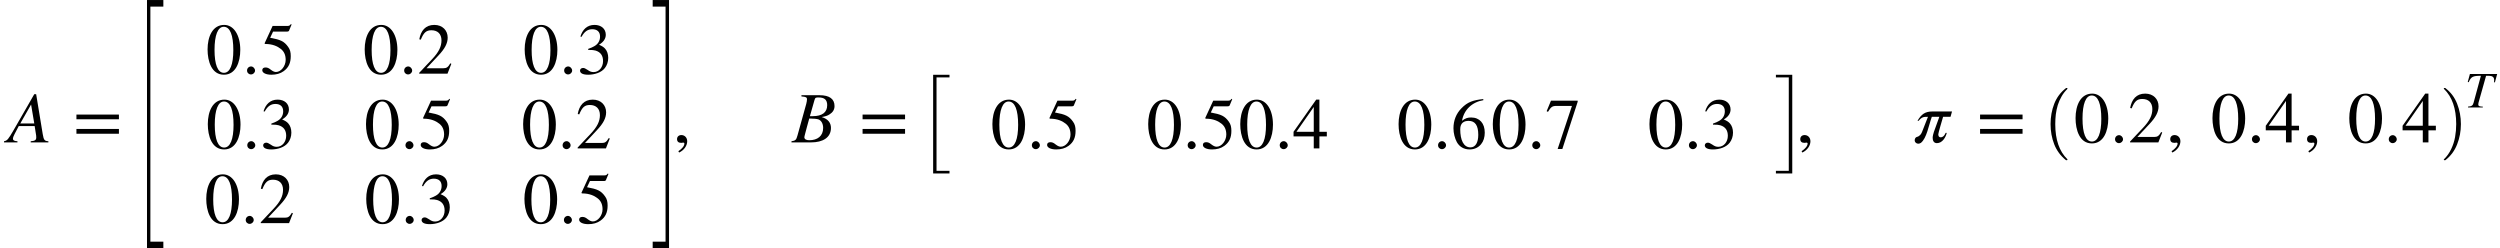 <svg xmlns="http://www.w3.org/2000/svg" xmlns:xlink="http://www.w3.org/1999/xlink" width="415.621pt" height="41.266pt" viewBox="0 0 415.621 41.266" version="1.1">
<defs>
<g>
<symbol overflow="visible" id="glyph0-0">
<path style="stroke:none;" d="M 6.766 0 L 6.766 -0.188 C 6.125 -0.234 6 -0.375 5.828 -1.375 L 4.734 -8.016 L 4.422 -8.016 L 1 -2.062 C 0.094 -0.5 -0.062 -0.297 -0.609 -0.188 L -0.609 0 L 1.625 0 L 1.625 -0.188 C 1.062 -0.219 0.875 -0.359 0.875 -0.594 C 0.875 -0.781 0.969 -1.062 1.141 -1.375 L 1.844 -2.719 L 4.484 -2.719 L 4.734 -1.141 C 4.734 -1.031 4.75 -0.922 4.75 -0.828 C 4.75 -0.422 4.578 -0.234 3.828 -0.188 L 3.828 0 Z M 4.422 -3.141 L 2.094 -3.141 L 3.891 -6.297 Z M 4.422 -3.141 "/>
</symbol>
<symbol overflow="visible" id="glyph0-1">
<path style="stroke:none;" d="M 1.562 -7.844 L 1.562 -7.641 C 2.312 -7.578 2.484 -7.5 2.484 -7.156 C 2.484 -6.969 2.438 -6.688 2.359 -6.391 L 0.906 -1.156 C 0.703 -0.406 0.562 -0.281 -0.094 -0.188 L -0.094 0 L 3.172 0 C 5.109 0 6.469 -0.797 6.469 -2.406 C 6.469 -3.25 5.984 -3.891 4.953 -4.203 L 4.953 -4.219 C 5.469 -4.312 5.922 -4.422 6.281 -4.688 C 6.719 -4.969 7.062 -5.391 7.062 -6.031 C 7.062 -7.219 6.234 -7.844 4.562 -7.844 Z M 2.969 -4.359 L 3.734 -7.047 C 3.859 -7.469 3.969 -7.469 4.438 -7.469 C 5.406 -7.469 5.844 -7.062 5.844 -6.188 C 5.844 -4.984 5 -4.359 3.438 -4.359 Z M 2.859 -3.969 C 3.609 -3.969 4.125 -3.906 4.375 -3.828 C 4.828 -3.672 5.172 -3.141 5.172 -2.406 C 5.172 -1.062 4.234 -0.359 2.859 -0.359 C 2.359 -0.359 2.047 -0.531 2.047 -0.859 C 2.047 -1.016 2.234 -1.625 2.469 -2.547 Z M 2.859 -3.969 "/>
</symbol>
<symbol overflow="visible" id="glyph0-2">
<path style="stroke:none;" d="M 6.438 -5.141 L 3.188 -5.141 C 1.969 -5.141 1.344 -4.688 0.703 -3.594 L 0.891 -3.594 C 1.422 -4.234 1.734 -4.25 2.359 -4.25 L 2.438 -4.25 L 1.453 -1.734 C 1.328 -1.422 1.094 -1.031 0.594 -0.906 C 0.281 -0.812 0.234 -0.484 0.234 -0.312 C 0.234 -0.031 0.516 0.219 0.828 0.219 C 0.953 0.219 1.125 0.172 1.266 0.078 C 2.234 -0.703 2.547 -2.781 3.078 -4.25 L 4.328 -4.25 L 3.422 -1.734 C 3.344 -1.5 3.219 -1.047 3.219 -0.766 C 3.219 -0.297 3.406 0.125 3.922 0.125 C 4.828 0.125 5.391 -0.828 5.562 -1.578 L 5.375 -1.578 C 5.094 -0.922 4.766 -0.844 4.531 -0.844 C 4.266 -0.844 4.156 -1.062 4.156 -1.344 C 4.156 -1.578 4.781 -3.641 4.953 -4.25 L 6.188 -4.25 Z M 6.438 -5.141 "/>
</symbol>
<symbol overflow="visible" id="glyph1-0">
<path style="stroke:none;" d="M 7.641 -3.844 L 7.641 -4.625 L 0.578 -4.625 L 0.578 -3.844 Z M 7.641 -1.438 L 7.641 -2.234 L 0.578 -2.234 L 0.578 -1.438 Z M 7.641 -1.438 "/>
</symbol>
<symbol overflow="visible" id="glyph1-1">
<path style="stroke:none;" d="M 5.719 -3.953 C 5.719 -6.422 4.625 -8.109 3.047 -8.109 C 1.109 -8.109 0.281 -6.156 0.281 -4.031 C 0.281 -2.062 0.953 0.172 3 0.172 C 4.953 0.172 5.719 -1.891 5.719 -3.953 Z M 4.562 -3.906 C 4.562 -1.531 4.016 -0.141 3 -0.141 C 1.969 -0.141 1.438 -1.516 1.438 -3.953 C 1.438 -6.391 1.984 -7.797 2.969 -7.797 C 4.031 -7.797 4.562 -6.391 4.562 -3.906 Z M 4.562 -3.906 "/>
</symbol>
<symbol overflow="visible" id="glyph1-2">
<path style="stroke:none;" d="M 2.172 -0.516 C 2.172 -0.875 1.859 -1.203 1.516 -1.203 C 1.141 -1.203 0.844 -0.906 0.844 -0.531 C 0.844 -0.156 1.125 0.125 1.5 0.125 C 1.859 0.125 2.172 -0.172 2.172 -0.516 Z M 2.172 -0.516 "/>
</symbol>
<symbol overflow="visible" id="glyph1-3">
<path style="stroke:none;" d="M 5.25 -8.172 L 5.141 -8.25 C 4.953 -8 4.844 -7.938 4.578 -7.938 L 2.094 -7.938 L 0.781 -5.094 C 0.781 -5.094 0.766 -5.062 0.766 -5.047 C 0.766 -4.969 0.797 -4.938 0.906 -4.938 C 2.062 -4.938 2.906 -4.562 3.469 -4.109 C 4.016 -3.672 4.266 -3.078 4.266 -2.297 C 4.266 -1.266 3.484 -0.281 2.656 -0.281 C 2.406 -0.281 2.141 -0.391 1.797 -0.656 C 1.422 -0.969 1.188 -1.031 0.906 -1.031 C 0.578 -1.031 0.375 -0.875 0.375 -0.578 C 0.375 -0.125 1 0.172 1.891 0.172 C 2.719 0.172 3.375 -0.016 3.938 -0.422 C 4.75 -1.016 5.109 -1.766 5.109 -2.922 C 5.109 -3.547 5 -4.016 4.688 -4.438 C 4.016 -5.391 3.406 -5.656 1.688 -5.969 L 2.172 -7 L 4.5 -7 C 4.688 -7 4.781 -7.062 4.828 -7.156 Z M 5.25 -8.172 "/>
</symbol>
<symbol overflow="visible" id="glyph1-4">
<path style="stroke:none;" d="M 5.688 -1.641 L 5.516 -1.719 C 5.125 -1.047 4.875 -0.906 4.375 -0.906 L 1.562 -0.906 L 3.547 -3.031 C 4.609 -4.156 5.078 -5.047 5.078 -6 C 5.078 -7.188 4.219 -8.109 2.859 -8.109 C 1.375 -8.109 0.609 -7.125 0.359 -5.719 L 0.609 -5.656 C 1.094 -6.844 1.516 -7.219 2.375 -7.219 C 3.391 -7.219 4.047 -6.625 4.047 -5.531 C 4.047 -4.516 3.609 -3.594 2.484 -2.406 L 0.344 -0.141 L 0.344 0 L 5.047 0 Z M 5.688 -1.641 "/>
</symbol>
<symbol overflow="visible" id="glyph1-5">
<path style="stroke:none;" d="M 0.734 -6.125 C 1.219 -7.016 1.781 -7.391 2.516 -7.391 C 3.312 -7.391 3.812 -6.984 3.812 -6.172 C 3.812 -5.438 3.438 -4.891 2.844 -4.562 C 2.609 -4.422 2.297 -4.281 1.844 -4.125 L 1.844 -3.953 C 2.516 -3.953 2.797 -3.922 3.062 -3.844 C 3.891 -3.594 4.312 -3.016 4.312 -2.094 C 4.312 -1.078 3.641 -0.266 2.75 -0.266 C 2.406 -0.266 2.156 -0.328 1.719 -0.641 C 1.375 -0.875 1.188 -0.953 0.984 -0.953 C 0.703 -0.953 0.484 -0.766 0.484 -0.516 C 0.484 -0.078 0.953 0.172 1.844 0.172 C 2.906 0.172 4.047 -0.188 4.625 -0.953 C 4.969 -1.406 5.172 -1.984 5.172 -2.625 C 5.172 -3.25 4.984 -3.797 4.641 -4.172 C 4.391 -4.438 4.172 -4.578 3.641 -4.812 C 4.453 -5.297 4.766 -5.891 4.766 -6.469 C 4.766 -7.453 4.016 -8.109 2.891 -8.109 C 1.641 -8.109 0.891 -7.312 0.547 -6.172 Z M 0.734 -6.125 "/>
</symbol>
<symbol overflow="visible" id="glyph1-6">
<path style="stroke:none;" d="M 1 1.688 C 1.828 1.297 2.344 0.547 2.344 -0.188 C 2.344 -0.797 1.922 -1.219 1.375 -1.219 C 0.953 -1.219 0.656 -0.953 0.656 -0.547 C 0.656 -0.125 0.906 0.078 1.359 0.078 C 1.484 0.078 1.609 0.031 1.703 0.031 C 1.797 0.031 1.875 0.094 1.875 0.188 C 1.875 0.578 1.531 1.016 0.875 1.469 Z M 1 1.688 "/>
</symbol>
<symbol overflow="visible" id="glyph1-7">
<path style="stroke:none;" d="M 5.672 -2 L 5.672 -2.766 L 4.438 -2.766 L 4.438 -8.109 L 3.906 -8.109 L 0.141 -2.766 L 0.141 -2 L 3.5 -2 L 3.5 0 L 4.438 0 L 4.438 -2 Z M 3.5 -2.766 L 0.625 -2.766 L 3.5 -6.891 Z M 3.5 -2.766 "/>
</symbol>
<symbol overflow="visible" id="glyph1-8">
<path style="stroke:none;" d="M 5.359 -8.203 C 3.703 -8.031 2.75 -7.734 1.719 -6.656 C 0.859 -5.781 0.406 -4.641 0.406 -3.344 C 0.406 -2.516 0.641 -1.656 0.969 -1.047 C 1.391 -0.281 2.141 0.172 3.094 0.172 C 3.891 0.172 4.562 -0.156 5 -0.703 C 5.406 -1.188 5.609 -1.859 5.609 -2.625 C 5.609 -4.172 4.75 -5.141 3.344 -5.141 C 2.812 -5.141 2.406 -5.047 1.828 -4.594 C 2.141 -6.406 3.484 -7.703 5.375 -8.016 Z M 4.531 -2.25 C 4.531 -1.031 4.094 -0.172 3.234 -0.172 C 2.094 -0.172 1.531 -1.375 1.531 -3.188 C 1.531 -4.297 2.234 -4.578 2.922 -4.578 C 4.031 -4.578 4.531 -3.797 4.531 -2.25 Z M 4.531 -2.25 "/>
</symbol>
<symbol overflow="visible" id="glyph1-9">
<path style="stroke:none;" d="M 5.391 -7.75 L 5.391 -7.938 L 0.953 -7.938 L 0.234 -6.188 L 0.453 -6.078 C 0.953 -6.891 1.156 -7.062 1.859 -7.062 L 4.438 -7.062 L 2.062 0.094 L 2.844 0.094 Z M 5.391 -7.75 "/>
</symbol>
<symbol overflow="visible" id="glyph2-0">
<path style="stroke:none;" d="M 2.719 40.344 L 2.719 -0.922 L 5.438 -0.922 L 5.438 0.172 L 3.281 0.172 L 3.281 39.25 L 5.438 39.25 L 5.438 40.344 Z M 2.719 40.344 "/>
</symbol>
<symbol overflow="visible" id="glyph2-1">
<path style="stroke:none;" d="M 0.219 40.344 L 0.219 39.25 L 2.359 39.25 L 2.359 0.172 L 0.219 0.172 L 0.219 -0.922 L 2.938 -0.922 L 2.938 40.344 Z M 0.219 40.344 "/>
</symbol>
<symbol overflow="visible" id="glyph3-0">
<path style="stroke:none;" d="M 2.719 16.047 L 2.719 -0.359 L 5.438 -0.359 L 5.438 0.078 L 3.281 0.078 L 3.281 15.609 L 5.438 15.609 L 5.438 16.047 Z M 2.719 16.047 "/>
</symbol>
<symbol overflow="visible" id="glyph3-1">
<path style="stroke:none;" d="M 0.219 16.047 L 0.219 15.609 L 2.359 15.609 L 2.359 0.078 L 0.219 0.078 L 0.219 -0.359 L 2.938 -0.359 L 2.938 16.047 Z M 0.219 16.047 "/>
</symbol>
<symbol overflow="visible" id="glyph4-0">
<path style="stroke:none;" d="M 4.156 11.578 C 3.281 10.879 2.633 10.004 2.219 8.953 C 1.812 7.91 1.609 6.789 1.609 5.594 C 1.609 4.395 1.812 3.27 2.219 2.219 C 2.633 1.164 3.281 0.301 4.156 -0.375 C 4.156 -0.395 4.176 -0.406 4.219 -0.406 L 4.344 -0.406 C 4.363 -0.406 4.379 -0.395 4.391 -0.375 C 4.41 -0.352 4.422 -0.332 4.422 -0.312 C 4.422 -0.281 4.414 -0.258 4.406 -0.25 C 4.02 0.125 3.695 0.539 3.438 1 C 3.176 1.457 2.969 1.93 2.812 2.422 C 2.664 2.922 2.555 3.438 2.484 3.969 C 2.422 4.508 2.391 5.055 2.391 5.609 C 2.391 8.191 3.062 10.133 4.406 11.438 C 4.414 11.445 4.422 11.469 4.422 11.5 C 4.422 11.52 4.41 11.539 4.391 11.562 C 4.379 11.582 4.363 11.594 4.344 11.594 L 4.219 11.594 C 4.176 11.594 4.156 11.586 4.156 11.578 Z M 4.156 11.578 "/>
</symbol>
<symbol overflow="visible" id="glyph5-0">
<path style="stroke:none;" d="M 0.531 11.594 C 0.469 11.594 0.438 11.562 0.438 11.5 C 0.438 11.469 0.445 11.445 0.469 11.438 C 0.977 10.938 1.379 10.367 1.672 9.734 C 1.973 9.109 2.188 8.445 2.312 7.75 C 2.438 7.051 2.5 6.332 2.5 5.594 C 2.5 3 1.82 1.051 0.469 -0.25 C 0.445 -0.258 0.438 -0.281 0.438 -0.312 C 0.438 -0.375 0.469 -0.406 0.531 -0.406 L 0.672 -0.406 C 0.691 -0.406 0.707 -0.395 0.719 -0.375 C 1.602 0.301 2.25 1.164 2.656 2.219 C 3.07 3.27 3.281 4.395 3.281 5.594 C 3.281 6.789 3.07 7.91 2.656 8.953 C 2.25 10.004 1.602 10.879 0.719 11.578 C 0.707 11.586 0.691 11.594 0.672 11.594 Z M 0.531 11.594 "/>
</symbol>
<symbol overflow="visible" id="glyph6-0">
<path style="stroke:none;" d="M 5.391 -5.562 L 0.859 -5.562 L 0.5 -4.234 L 0.656 -4.203 C 1.062 -5.125 1.344 -5.266 2.688 -5.266 L 1.469 -0.781 C 1.344 -0.312 1.141 -0.188 0.547 -0.141 L 0.547 0 L 3 0 L 3 -0.141 L 2.703 -0.156 C 2.359 -0.203 2.25 -0.266 2.25 -0.531 C 2.25 -0.719 2.328 -0.906 2.375 -1.094 L 3.547 -5.266 L 4.031 -5.266 C 4.594 -5.266 4.891 -5.031 4.891 -4.578 C 4.891 -4.469 4.891 -4.328 4.875 -4.188 L 5.016 -4.172 Z M 5.391 -5.562 "/>
</symbol>
</g>
</defs>
<g id="surface1">
<g style="fill:rgb(0%,0%,0%);fill-opacity:1;">
  <use xlink:href="#glyph0-0" x="1.277" y="23.672"/>
</g>
<g style="fill:rgb(0%,0%,0%);fill-opacity:1;">
  <use xlink:href="#glyph1-0" x="12.129" y="23.672"/>
</g>
<g style="fill:rgb(0%,0%,0%);fill-opacity:1;">
  <use xlink:href="#glyph2-0" x="21.719" y="0.926"/>
</g>
<g style="fill:rgb(0%,0%,0%);fill-opacity:1;">
  <use xlink:href="#glyph1-1" x="34.227" y="12.25"/>
  <use xlink:href="#glyph1-2" x="40.227" y="12.25"/>
  <use xlink:href="#glyph1-3" x="43.227" y="12.25"/>
</g>
<g style="fill:rgb(0%,0%,0%);fill-opacity:1;">
  <use xlink:href="#glyph1-1" x="60.348" y="12.25"/>
  <use xlink:href="#glyph1-2" x="66.348" y="12.25"/>
  <use xlink:href="#glyph1-4" x="69.348" y="12.25"/>
</g>
<g style="fill:rgb(0%,0%,0%);fill-opacity:1;">
  <use xlink:href="#glyph1-1" x="86.945" y="12.25"/>
  <use xlink:href="#glyph1-2" x="92.945" y="12.25"/>
  <use xlink:href="#glyph1-5" x="95.945" y="12.25"/>
</g>
<g style="fill:rgb(0%,0%,0%);fill-opacity:1;">
  <use xlink:href="#glyph1-1" x="34.266" y="24.672"/>
  <use xlink:href="#glyph1-2" x="40.266" y="24.672"/>
  <use xlink:href="#glyph1-5" x="43.266" y="24.672"/>
</g>
<g style="fill:rgb(0%,0%,0%);fill-opacity:1;">
  <use xlink:href="#glyph1-1" x="60.566" y="24.672"/>
  <use xlink:href="#glyph1-2" x="66.566" y="24.672"/>
  <use xlink:href="#glyph1-3" x="69.566" y="24.672"/>
</g>
<g style="fill:rgb(0%,0%,0%);fill-opacity:1;">
  <use xlink:href="#glyph1-1" x="86.688" y="24.672"/>
  <use xlink:href="#glyph1-2" x="92.688" y="24.672"/>
  <use xlink:href="#glyph1-4" x="95.688" y="24.672"/>
</g>
<g style="fill:rgb(0%,0%,0%);fill-opacity:1;">
  <use xlink:href="#glyph1-1" x="34.008" y="37.094"/>
  <use xlink:href="#glyph1-2" x="40.008" y="37.094"/>
  <use xlink:href="#glyph1-4" x="43.008" y="37.094"/>
</g>
<g style="fill:rgb(0%,0%,0%);fill-opacity:1;">
  <use xlink:href="#glyph1-1" x="60.605" y="37.094"/>
  <use xlink:href="#glyph1-2" x="66.605" y="37.094"/>
  <use xlink:href="#glyph1-5" x="69.605" y="37.094"/>
</g>
<g style="fill:rgb(0%,0%,0%);fill-opacity:1;">
  <use xlink:href="#glyph1-1" x="86.906" y="37.094"/>
  <use xlink:href="#glyph1-2" x="92.906" y="37.094"/>
  <use xlink:href="#glyph1-3" x="95.906" y="37.094"/>
</g>
<g style="fill:rgb(0%,0%,0%);fill-opacity:1;">
  <use xlink:href="#glyph2-1" x="108.289" y="0.926"/>
</g>
<g style="fill:rgb(0%,0%,0%);fill-opacity:1;">
  <use xlink:href="#glyph1-6" x="111.902" y="23.672"/>
</g>
<g style="fill:rgb(0%,0%,0%);fill-opacity:1;">
  <use xlink:href="#glyph0-1" x="131.676" y="23.672"/>
</g>
<g style="fill:rgb(0%,0%,0%);fill-opacity:1;">
  <use xlink:href="#glyph1-0" x="142.824" y="23.672"/>
</g>
<g style="fill:rgb(0%,0%,0%);fill-opacity:1;">
  <use xlink:href="#glyph3-0" x="152.414" y="12.791"/>
</g>
<g style="fill:rgb(0%,0%,0%);fill-opacity:1;">
  <use xlink:href="#glyph1-1" x="164.703" y="24.672"/>
  <use xlink:href="#glyph1-2" x="170.703" y="24.672"/>
  <use xlink:href="#glyph1-3" x="173.703" y="24.672"/>
</g>
<g style="fill:rgb(0%,0%,0%);fill-opacity:1;">
  <use xlink:href="#glyph1-1" x="190.605" y="24.672"/>
  <use xlink:href="#glyph1-2" x="196.605" y="24.672"/>
  <use xlink:href="#glyph1-3" x="199.605" y="24.672"/>
</g>
<g style="fill:rgb(0%,0%,0%);fill-opacity:1;">
  <use xlink:href="#glyph1-1" x="205.91" y="24.672"/>
  <use xlink:href="#glyph1-2" x="211.91" y="24.672"/>
  <use xlink:href="#glyph1-7" x="214.91" y="24.672"/>
</g>
<g style="fill:rgb(0%,0%,0%);fill-opacity:1;">
  <use xlink:href="#glyph1-1" x="232.23" y="24.672"/>
  <use xlink:href="#glyph1-2" x="238.23" y="24.672"/>
  <use xlink:href="#glyph1-8" x="241.23" y="24.672"/>
</g>
<g style="fill:rgb(0%,0%,0%);fill-opacity:1;">
  <use xlink:href="#glyph1-1" x="247.895" y="24.672"/>
  <use xlink:href="#glyph1-2" x="253.895" y="24.672"/>
  <use xlink:href="#glyph1-9" x="256.895" y="24.672"/>
</g>
<g style="fill:rgb(0%,0%,0%);fill-opacity:1;">
  <use xlink:href="#glyph1-1" x="273.938" y="24.672"/>
  <use xlink:href="#glyph1-2" x="279.938" y="24.672"/>
  <use xlink:href="#glyph1-5" x="282.938" y="24.672"/>
</g>
<g style="fill:rgb(0%,0%,0%);fill-opacity:1;">
  <use xlink:href="#glyph3-1" x="295.023" y="12.791"/>
</g>
<g style="fill:rgb(0%,0%,0%);fill-opacity:1;">
  <use xlink:href="#glyph1-6" x="298.637" y="23.672"/>
</g>
<g style="fill:rgb(0%,0%,0%);fill-opacity:1;">
  <use xlink:href="#glyph0-2" x="318.082" y="23.672"/>
</g>
<g style="fill:rgb(0%,0%,0%);fill-opacity:1;">
  <use xlink:href="#glyph1-0" x="328.605" y="23.672"/>
</g>
<g style="fill:rgb(0%,0%,0%);fill-opacity:1;">
  <use xlink:href="#glyph4-0" x="339.293" y="15.037"/>
</g>
<g style="fill:rgb(0%,0%,0%);fill-opacity:1;">
  <use xlink:href="#glyph1-1" x="344.777" y="23.672"/>
  <use xlink:href="#glyph1-2" x="350.777" y="23.672"/>
  <use xlink:href="#glyph1-4" x="353.777" y="23.672"/>
</g>
<g style="fill:rgb(0%,0%,0%);fill-opacity:1;">
  <use xlink:href="#glyph1-6" x="360.145" y="23.672"/>
</g>
<g style="fill:rgb(0%,0%,0%);fill-opacity:1;">
  <use xlink:href="#glyph1-1" x="367.539" y="23.672"/>
  <use xlink:href="#glyph1-2" x="373.539" y="23.672"/>
  <use xlink:href="#glyph1-7" x="376.539" y="23.672"/>
</g>
<g style="fill:rgb(0%,0%,0%);fill-opacity:1;">
  <use xlink:href="#glyph1-6" x="382.887" y="23.672"/>
</g>
<g style="fill:rgb(0%,0%,0%);fill-opacity:1;">
  <use xlink:href="#glyph1-1" x="390.285" y="23.672"/>
  <use xlink:href="#glyph1-2" x="396.285" y="23.672"/>
  <use xlink:href="#glyph1-7" x="399.285" y="23.672"/>
</g>
<g style="fill:rgb(0%,0%,0%);fill-opacity:1;">
  <use xlink:href="#glyph5-0" x="405.84" y="15.037"/>
</g>
<g style="fill:rgb(0%,0%,0%);fill-opacity:1;">
  <use xlink:href="#glyph6-0" x="409.758" y="17.867"/>
</g>
</g>
</svg>
